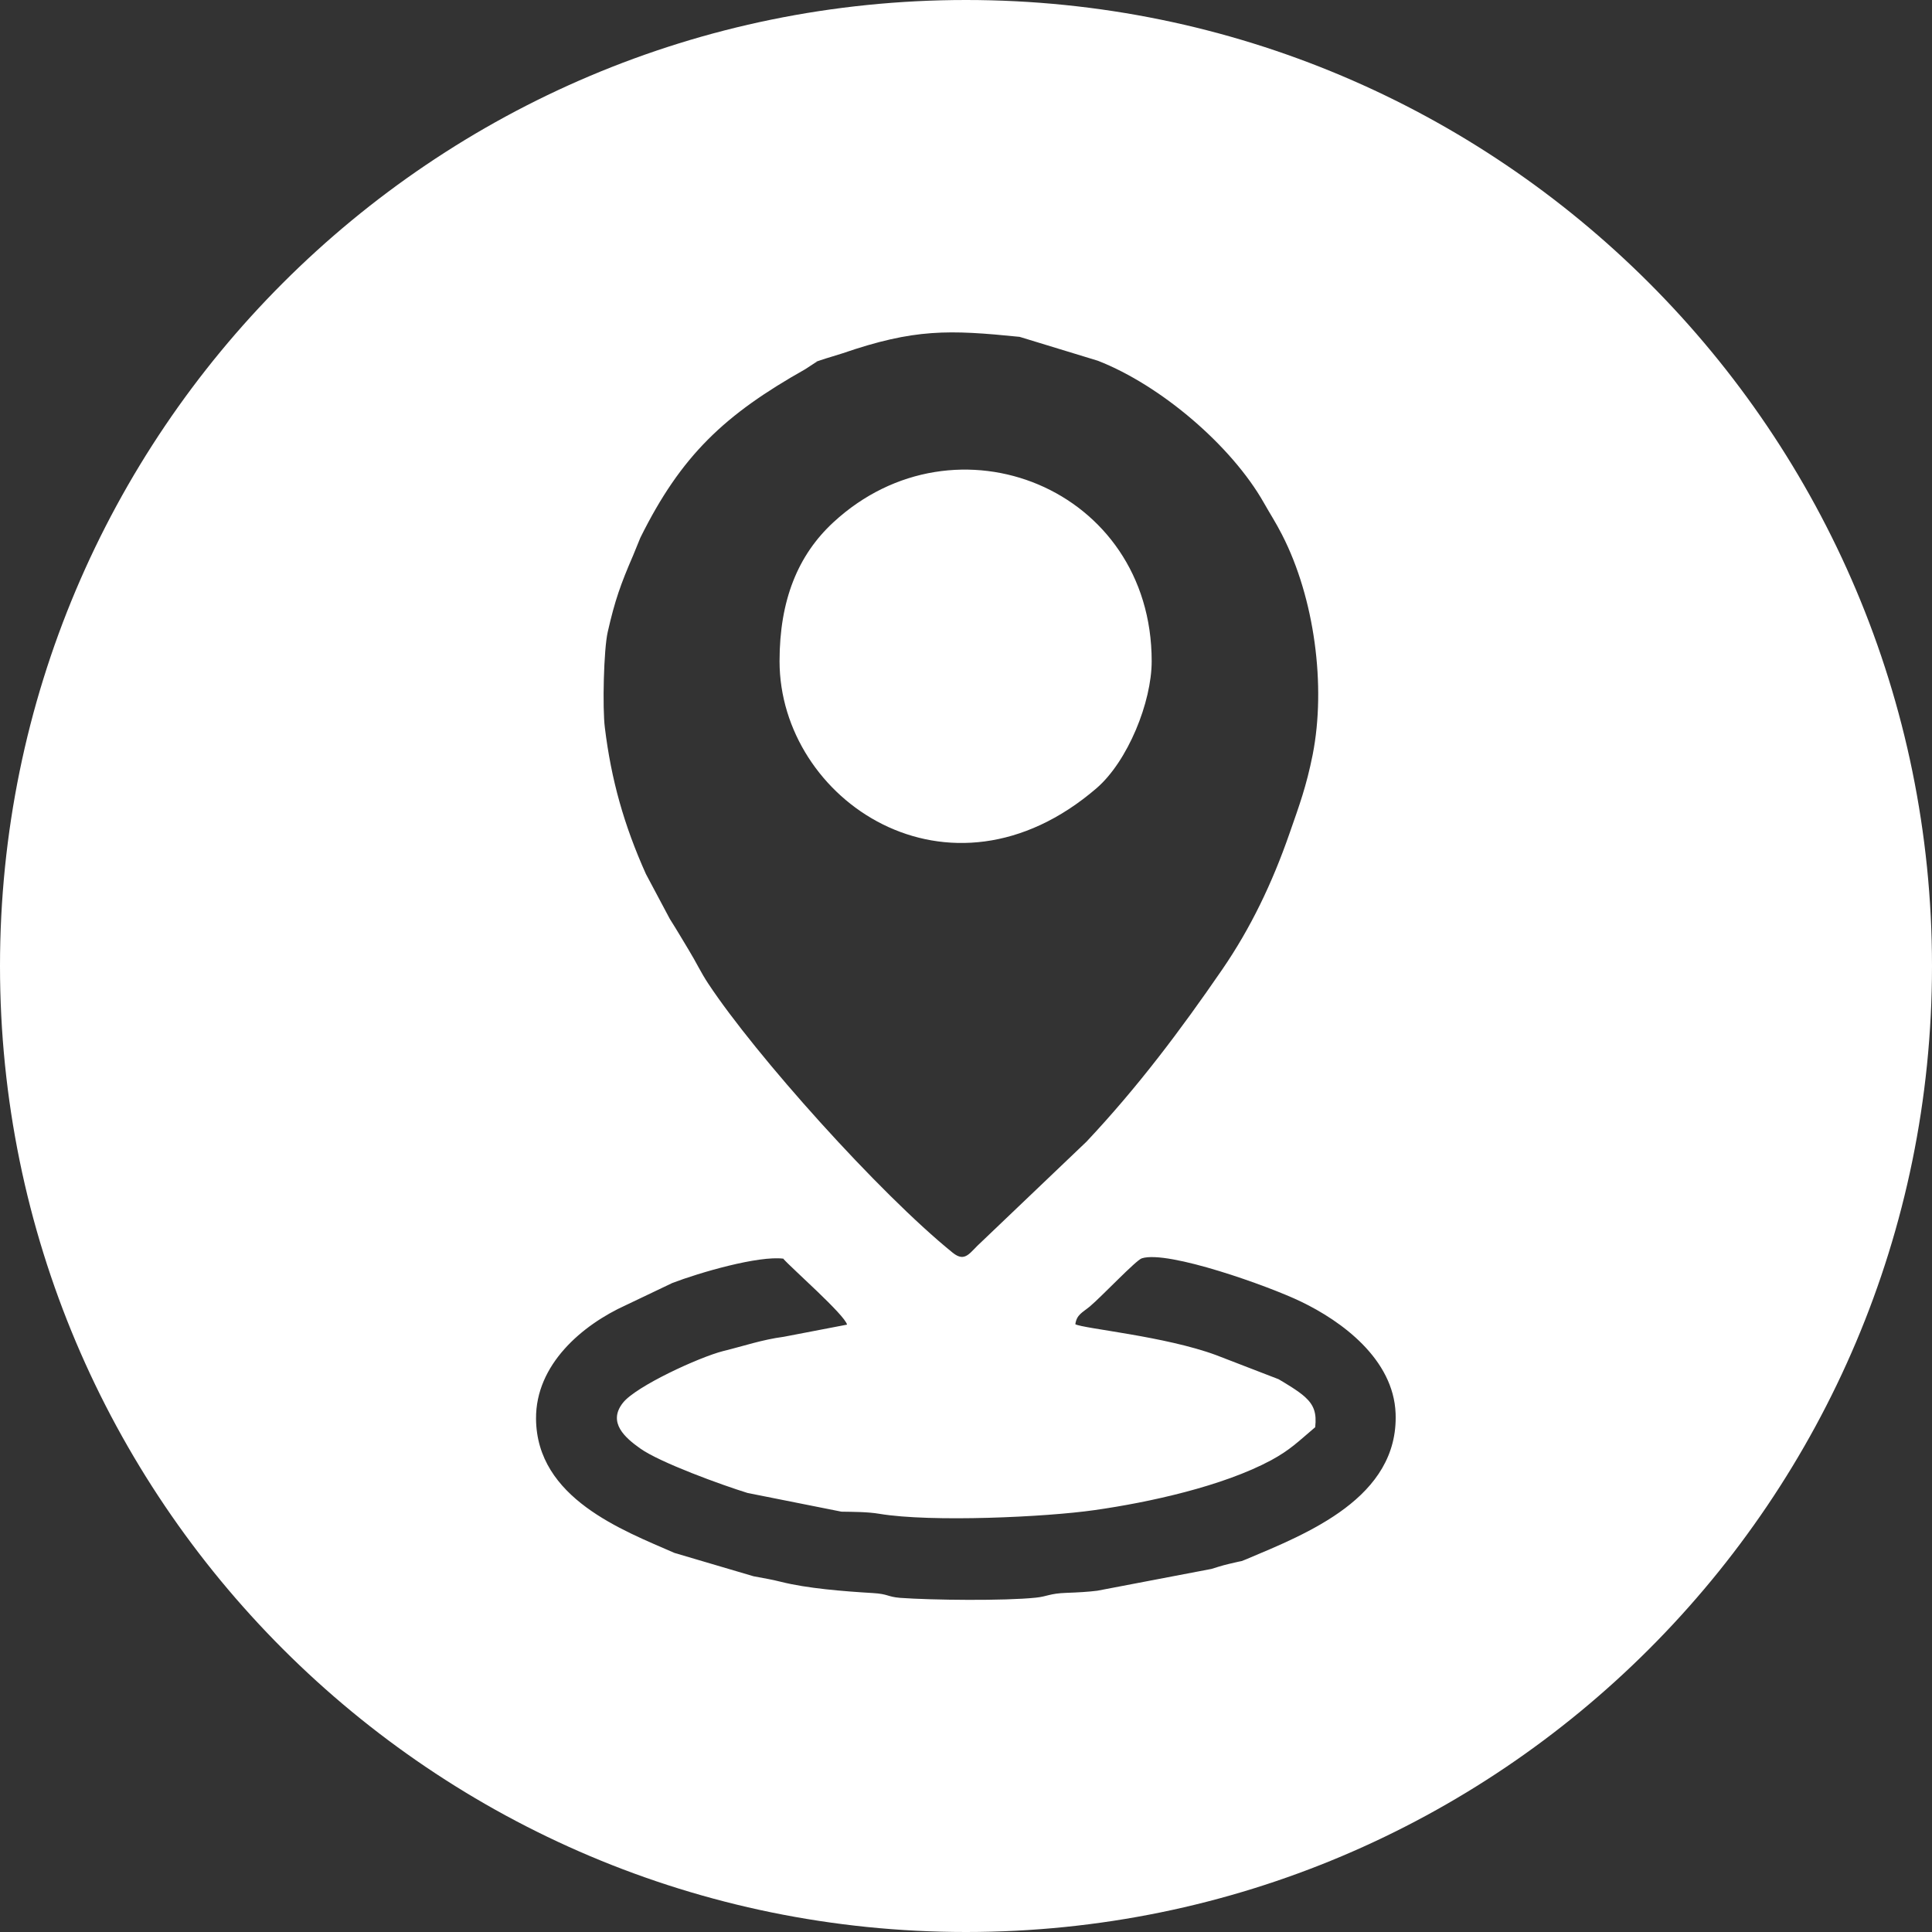 <?xml version="1.0" encoding="UTF-8"?>
<!DOCTYPE svg PUBLIC "-//W3C//DTD SVG 1.1//EN" "http://www.w3.org/Graphics/SVG/1.1/DTD/svg11.dtd">
<!-- Creator: CorelDRAW -->
<svg xmlns="http://www.w3.org/2000/svg" xml:space="preserve" width="21.675mm" height="21.675mm" version="1.1" style="shape-rendering:geometricPrecision; text-rendering:geometricPrecision; image-rendering:optimizeQuality; fill-rule:evenodd; clip-rule:evenodd"
viewBox="0 0 100.2 100.2"
 xmlns:xlink="http://www.w3.org/1999/xlink"
 xmlns:xodm="http://www.corel.com/coreldraw/odm/2003">
 <rect x="0" y="0" width="100.2" height="100.2" fill="#333333" stroke="none"/>
 <defs>
  <style type="text/css">
   <![CDATA[
    .fil0 {fill:white}
   ]]>
  </style>
 </defs>
 <g id="Слой_x0020_1">
  <path class="fil0" d="M50.1 0c27.67,0 50.1,22.43 50.1,50.1 0,27.67 -22.43,50.1 -50.1,50.1 -27.67,0 -50.1,-22.43 -50.1,-50.1 0,-27.67 22.43,-50.1 50.1,-50.1zm-9.67 34.29c0,-3.16 0.95,-5.5 2.79,-7.2 6.34,-5.86 16.51,-1.77 16.51,7.2 0,2.13 -1.24,5.19 -2.86,6.59 -7.65,6.58 -16.44,0.61 -16.44,-6.59zm-9.06 3.45c0.33,2.7 0.99,5.05 2.13,7.59l1.24 2.33c0.38,0.6 0.63,1.03 0.98,1.61 0.38,0.62 0.63,1.17 1.01,1.74 2.45,3.71 8.86,10.87 12.68,13.96 0.67,0.54 0.89,-0.03 1.49,-0.56l5.45 -5.2c2.66,-2.83 4.86,-5.76 7.04,-8.93 1.47,-2.14 2.59,-4.47 3.49,-7.06 0.51,-1.46 0.87,-2.43 1.2,-4.08 0.7,-3.56 0.1,-8.12 -1.59,-11.41 -0.35,-0.68 -0.59,-1.03 -0.94,-1.65 -1.67,-2.95 -5.33,-6.09 -8.61,-7.37l-4.06 -1.24c-3.67,-0.37 -5.45,-0.43 -9.2,0.86 -0.33,0.11 -0.74,0.22 -1.12,0.35 -0.53,0.19 0.04,-0.05 -0.28,0.13l-0.52 0.34c-4.17,2.35 -6.43,4.46 -8.55,8.74l-0.38 0.93c-0.64,1.48 -0.94,2.32 -1.31,3.95 -0.21,0.9 -0.28,3.96 -0.15,4.97zm9.27 27.54c-1.3,-0.17 -4.36,0.72 -5.77,1.26l-2.41 1.15c-2.27,1.03 -4.68,3.08 -4.66,5.89 0.03,4.13 4.51,5.79 7.18,6.96l4.1 1.21c0.67,0.13 0.87,0.15 1.43,0.29 1.35,0.34 3.23,0.49 4.74,0.58 0.84,0.05 0.74,0.19 1.43,0.25 1.66,0.12 5.42,0.16 7.04,-0.01 0.6,-0.06 0.71,-0.22 1.6,-0.25 0.57,-0.02 1.12,-0.05 1.59,-0.11l5.92 -1.13c0.64,-0.2 0.64,-0.2 1.38,-0.37 0.25,-0.05 0.13,-0.02 0.32,-0.09 0.03,-0.01 0.07,-0.03 0.1,-0.04 3.15,-1.33 7.92,-3.19 7.75,-7.57 -0.11,-2.81 -2.79,-4.78 -4.92,-5.8 -1.66,-0.8 -6.89,-2.67 -8.24,-2.24 -0.3,0.09 -2.08,1.98 -2.7,2.5 -0.39,0.32 -0.68,0.42 -0.75,0.92 0.44,0.23 4.65,0.62 7.3,1.6l3.24 1.25c0.34,0.2 1.02,0.6 1.37,0.92 0.47,0.43 0.61,0.84 0.53,1.57 -0.91,0.77 -1.29,1.17 -2.28,1.71 -2.51,1.35 -6.34,2.19 -9.17,2.59 -2.5,0.36 -8.47,0.64 -11.16,0.19 -0.59,-0.1 -1.32,-0.1 -1.96,-0.11l-4.87 -0.97c-1.33,-0.41 -4.55,-1.58 -5.57,-2.31 -0.76,-0.54 -1.71,-1.34 -0.89,-2.37 0.67,-0.85 3.94,-2.36 5.2,-2.68 1.1,-0.27 2.01,-0.59 3.14,-0.74l3.28 -0.63c-0.11,-0.5 -2.89,-2.94 -3.3,-3.41z"/>
 </g>
</svg>
